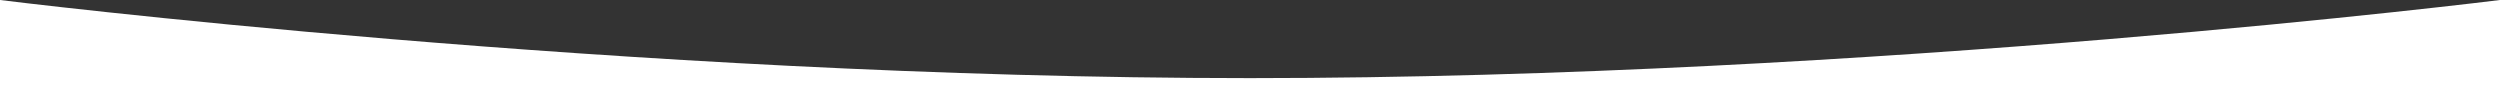 <?xml version="1.0" encoding="UTF-8"?> <svg xmlns="http://www.w3.org/2000/svg" width="1920" height="70" viewBox="0 0 1920 70"><rect x="0" y="0" width="1920" height="70" fill="#333333" stroke="none"/> <defs> <style> .cls-1 { fill: #fff; fill-rule: evenodd; } </style> </defs> <path id="wave" class="cls-1" d="M0,710s480.016,60,960.024,60S1920,710,1920,710v70H0V710Z" transform="translate(0 -710)"></path> </svg> 